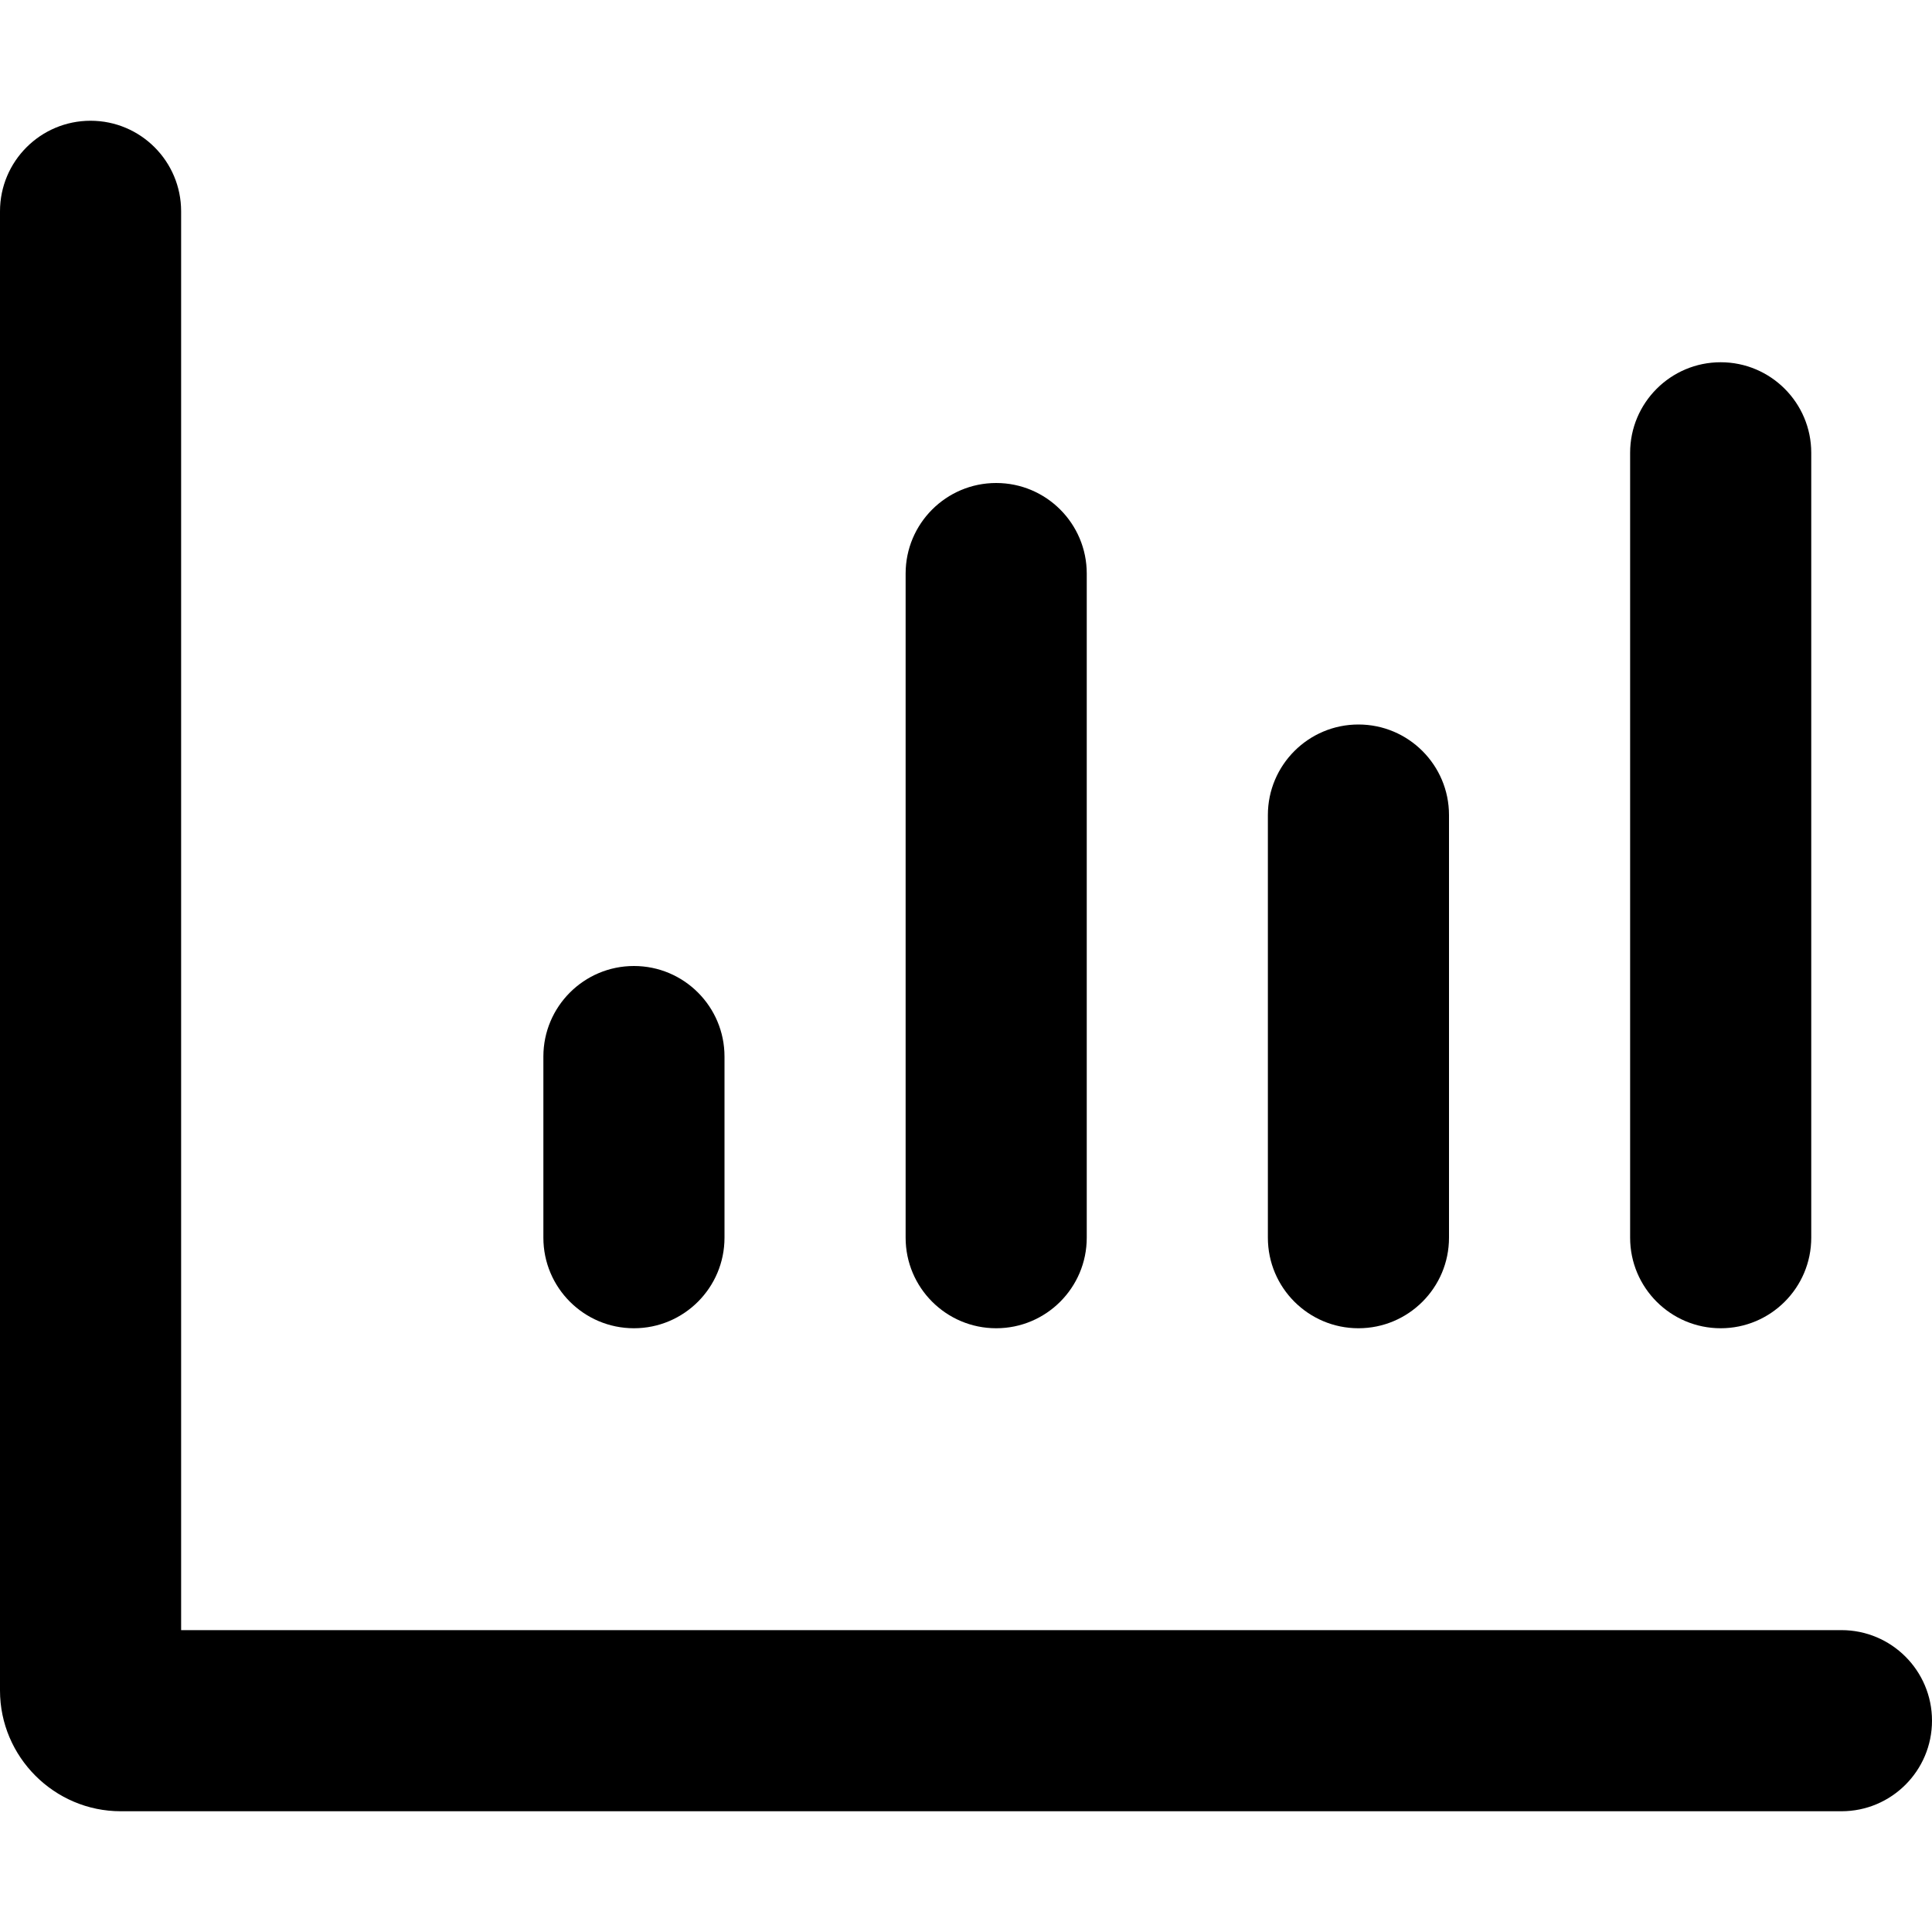 <svg xmlns="http://www.w3.org/2000/svg" viewBox="0 0 512 512"><!-- Font Awesome Pro 6.0.0-alpha2 by @fontawesome - https://fontawesome.com License - https://fontawesome.com/license (Commercial License) --><path d="M488 432H48V56C48 42.744 37.254 32 24 32S0 42.744 0 56V448C0 465.6 14.4 480 32 480H488C501.254 480 512 469.254 512 456C512 442.744 501.254 432 488 432ZM168 352C181.25 352 192 341.25 192 328V280C192 266.75 181.25 256 168 256S144 266.75 144 280V328C144 341.25 154.75 352 168 352ZM264 352C277.25 352 288 341.25 288 328V152C288 138.75 277.25 128 264 128S240 138.75 240 152V328C240 341.25 250.75 352 264 352ZM360 352C373.25 352 384 341.25 384 328V216C384 202.75 373.25 192 360 192S336 202.75 336 216V328C336 341.25 346.75 352 360 352ZM456 352C469.25 352 480 341.25 480 328V120C480 106.75 469.25 96 456 96S432 106.75 432 120V328C432 341.25 442.75 352 456 352Z"/></svg>
